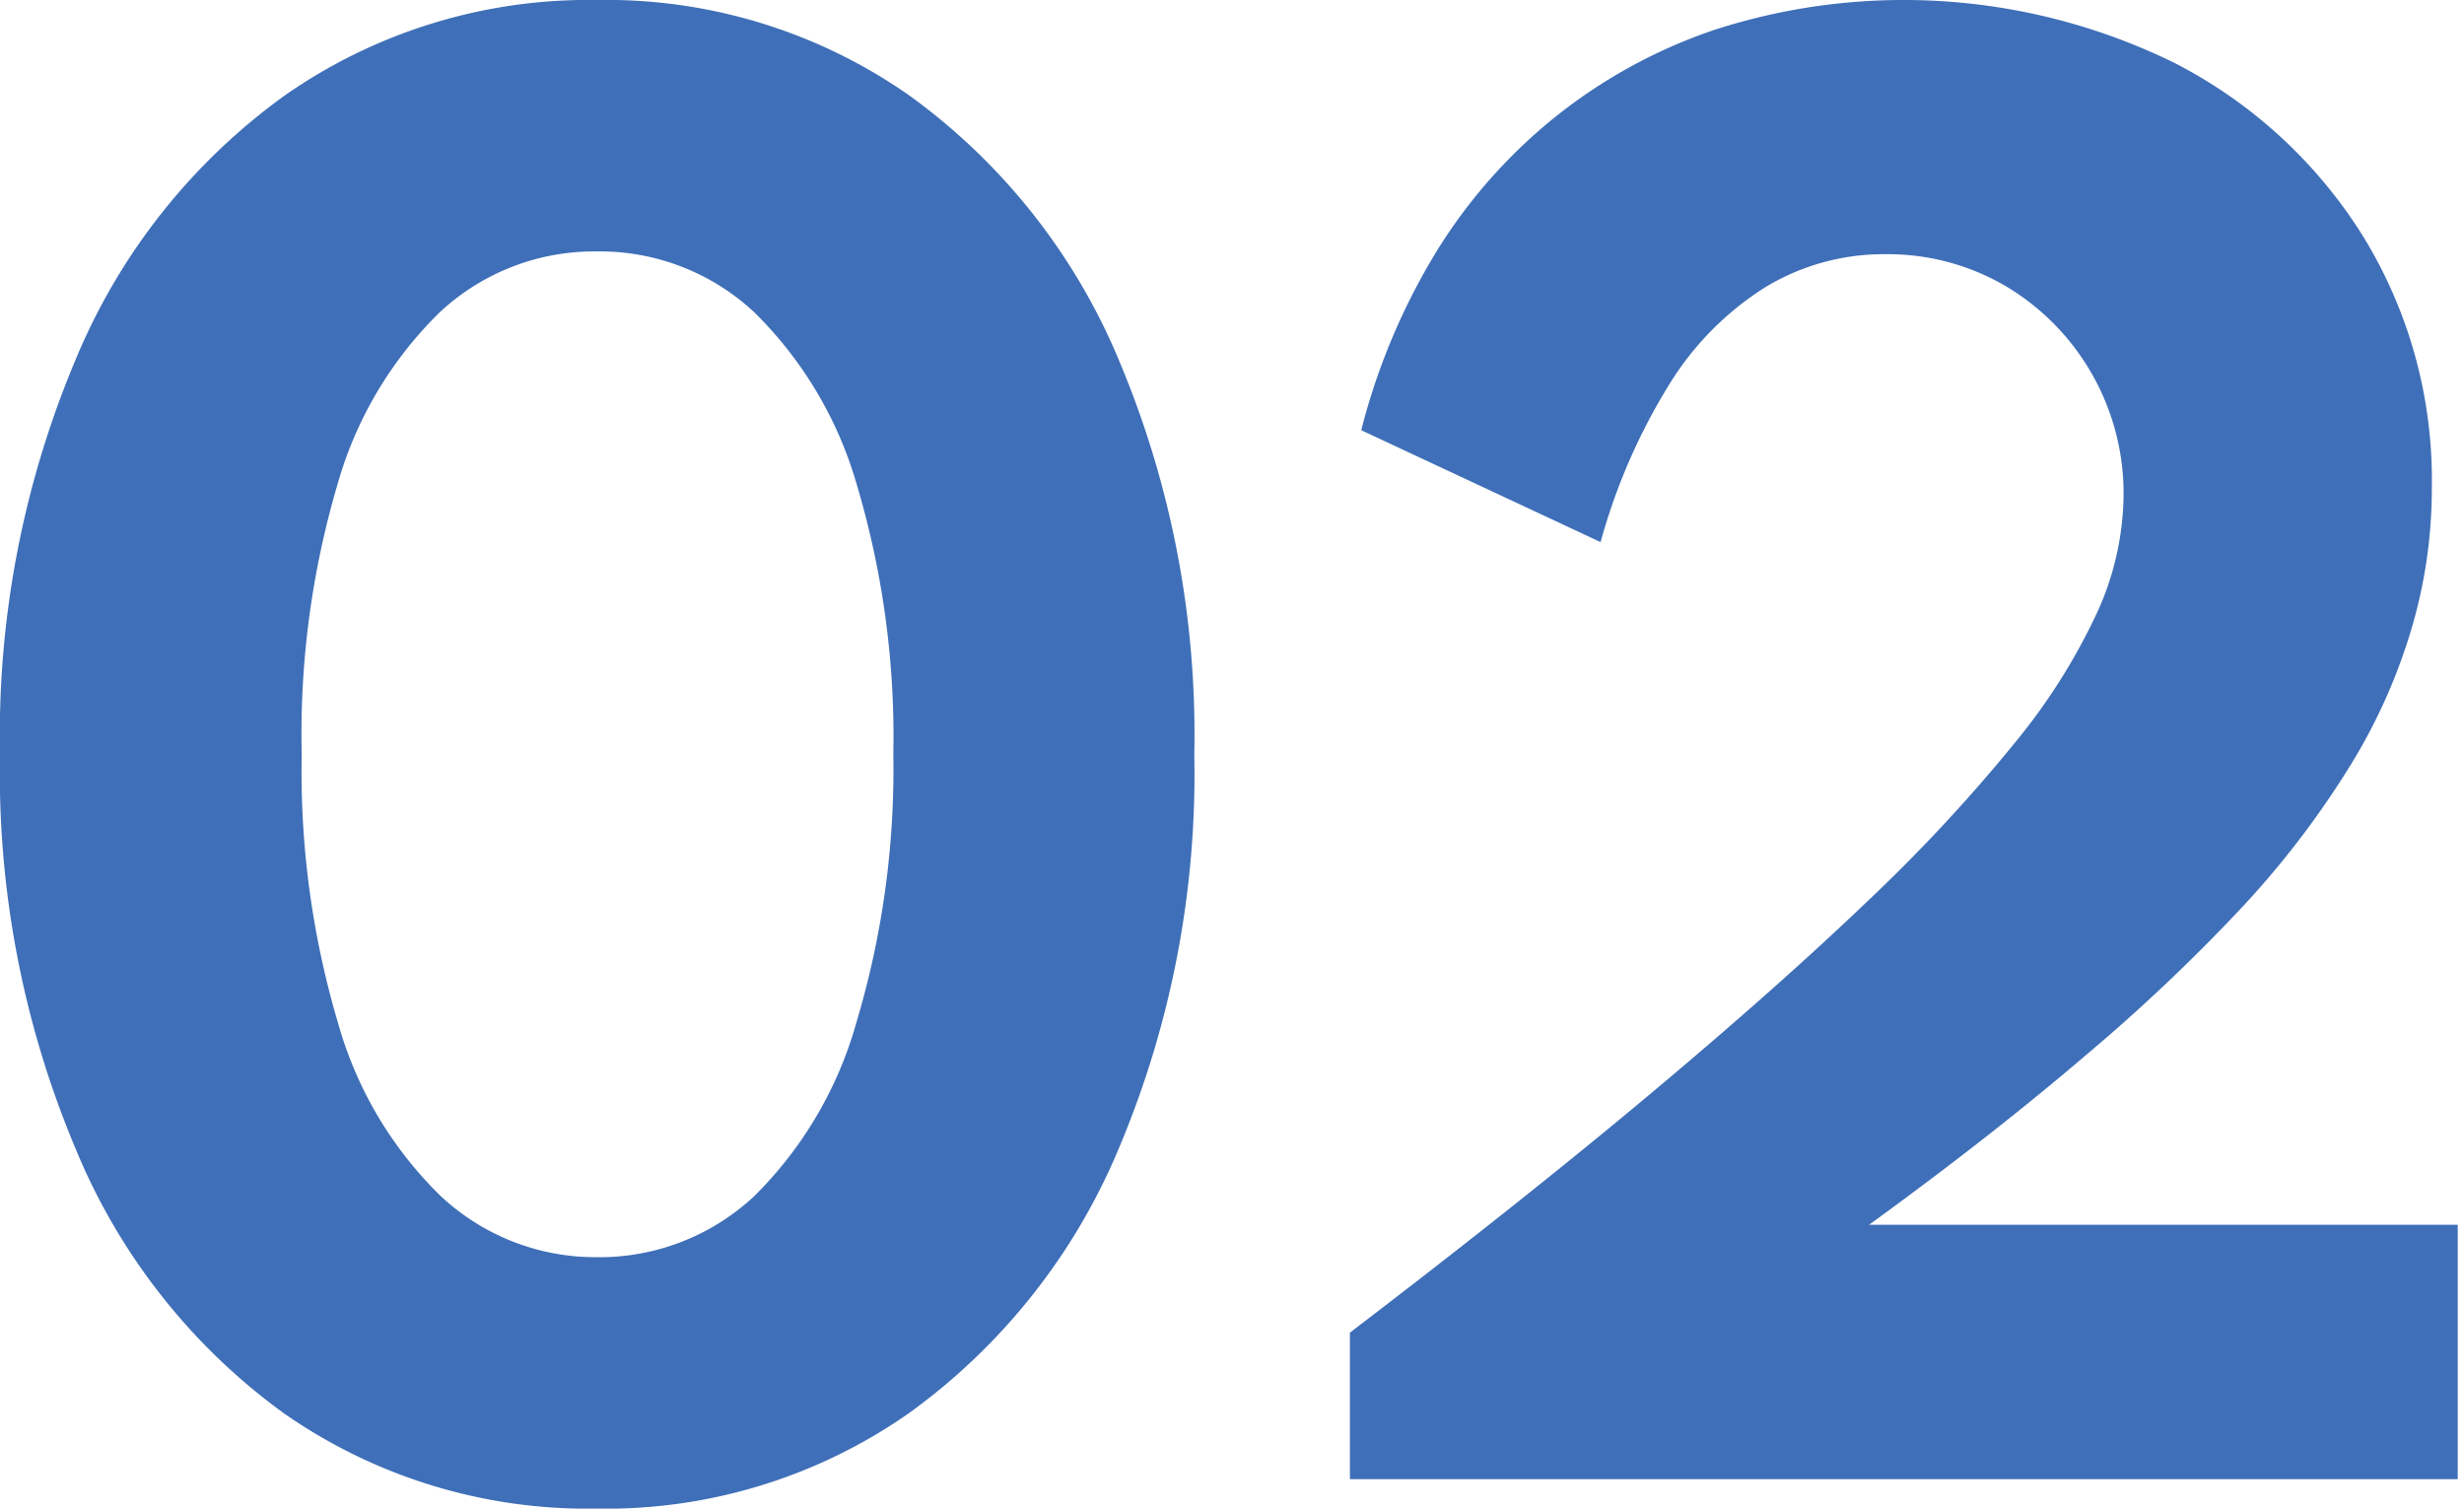 <svg xmlns="http://www.w3.org/2000/svg" viewBox="0 0 98 60"><defs><style>.cls-1{fill:#3f6fb8;}.cls-2{fill:none;}</style></defs><g id="レイヤー_2" data-name="レイヤー 2"><g id="ol"><path class="cls-1" d="M23.73,60a21.09,21.09,0,0,1-12.41-3.77A24.51,24.51,0,0,1,3,45.67,38.46,38.46,0,0,1,0,30,38.44,38.44,0,0,1,3,14.32,24.51,24.51,0,0,1,11.32,3.8,21.08,21.08,0,0,1,23.73,0,21,21,0,0,1,36.17,3.8,24.71,24.71,0,0,1,44.5,14.32,38.28,38.28,0,0,1,47.5,30a38.29,38.29,0,0,1-3,15.67,24.71,24.71,0,0,1-8.33,10.52A21,21,0,0,1,23.73,60Zm0-10A9,9,0,0,0,30,47.57a15.65,15.65,0,0,0,4.06-6.9A35.09,35.09,0,0,0,35.53,30a35.07,35.07,0,0,0-1.44-10.68A15.71,15.71,0,0,0,30,12.42,9,9,0,0,0,23.73,10a9,9,0,0,0-6.23,2.41,15.46,15.46,0,0,0-4.09,6.9A35.07,35.07,0,0,0,12,30a35.09,35.09,0,0,0,1.44,10.67,15.41,15.41,0,0,0,4.09,6.9A9,9,0,0,0,23.73,50Z"/><path class="cls-1" d="M53.69,58.83V53q6.83-5.21,11.93-9.48t8.7-7.72a65.78,65.78,0,0,0,5.85-6.3,24.21,24.21,0,0,0,3.29-5.25,11.51,11.51,0,0,0,1-4.56,9.59,9.59,0,0,0-4.67-8.3A9.27,9.27,0,0,0,75,10.11a9.07,9.07,0,0,0-4.8,1.32,12,12,0,0,0-3.81,3.86,24,24,0,0,0-2.73,6.27l-9.52-4.45a25.91,25.91,0,0,1,3-7.12A21,21,0,0,1,61.92,4.6a20.78,20.78,0,0,1,6.26-3.41A24.43,24.43,0,0,1,86.52,2.52,19.14,19.14,0,0,1,94,9.42a18.5,18.5,0,0,1,2.72,10,19.58,19.58,0,0,1-.78,5.49,22.52,22.52,0,0,1-2.41,5.45A35.91,35.91,0,0,1,89.25,36,72.27,72.27,0,0,1,82.92,42q-3.72,3.18-8.58,6.71H97.75V58.83Z"/><rect class="cls-2" width="98" height="60"/></g></g></svg>